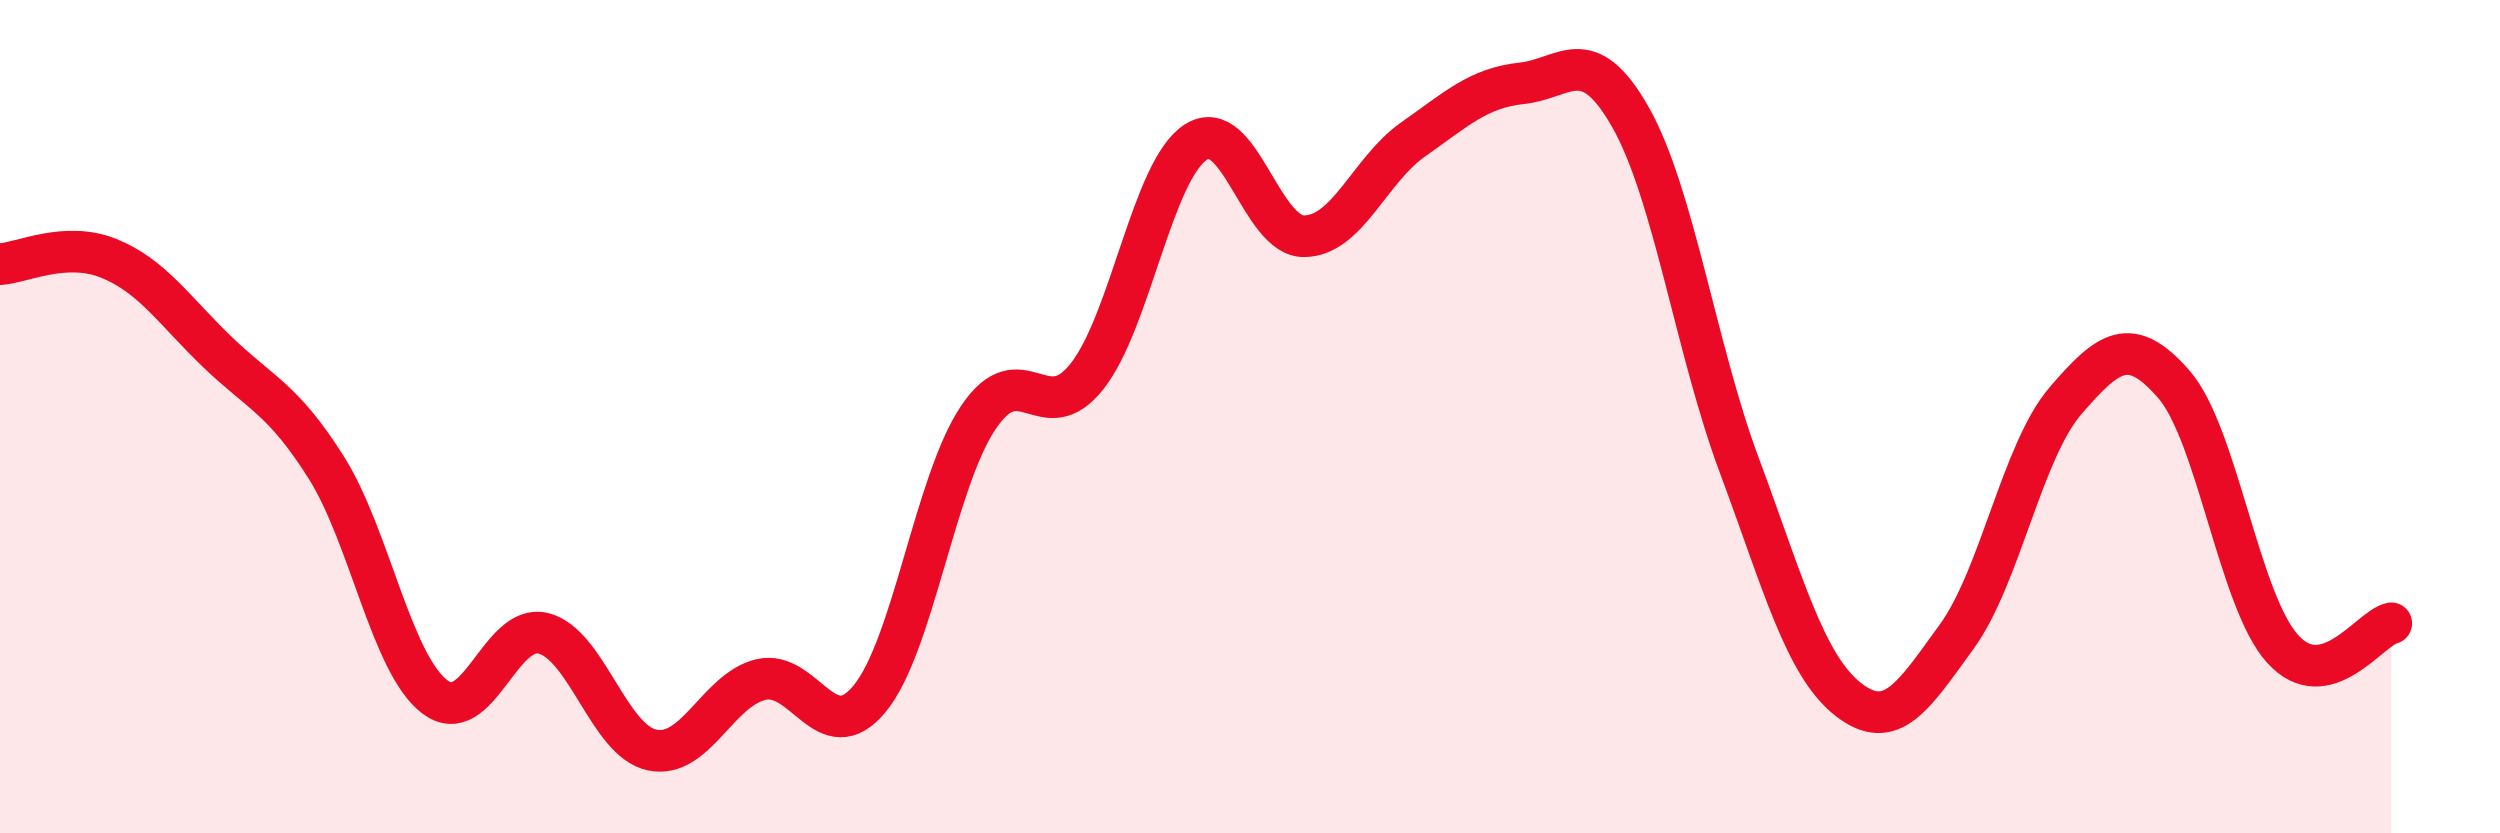 
    <svg width="60" height="20" viewBox="0 0 60 20" xmlns="http://www.w3.org/2000/svg">
      <path
        d="M 0,6.34 C 0.52,6.31 1.57,5.78 2.61,6.2 C 3.65,6.62 4.18,7.45 5.22,8.45 C 6.26,9.45 6.79,9.57 7.83,11.22 C 8.87,12.87 9.39,15.92 10.43,16.72 C 11.47,17.52 12,14.94 13.04,15.2 C 14.08,15.46 14.61,17.78 15.65,18 C 16.69,18.22 17.22,16.56 18.26,16.31 C 19.3,16.06 19.83,18.03 20.87,16.77 C 21.91,15.51 22.44,11.57 23.48,10.02 C 24.52,8.47 25.05,10.35 26.09,9.03 C 27.13,7.71 27.66,4.08 28.7,3.41 C 29.74,2.74 30.26,5.68 31.3,5.67 C 32.34,5.66 32.87,4.08 33.91,3.35 C 34.95,2.62 35.48,2.11 36.52,2 C 37.56,1.89 38.09,0.98 39.13,2.81 C 40.17,4.64 40.7,8.37 41.74,11.16 C 42.78,13.95 43.31,15.96 44.35,16.78 C 45.39,17.6 45.92,16.71 46.96,15.28 C 48,13.85 48.53,10.83 49.57,9.62 C 50.61,8.41 51.13,8.03 52.17,9.22 C 53.21,10.41 53.74,14.42 54.78,15.57 C 55.82,16.72 56.87,15.08 57.39,14.96L57.39 20L0 20Z"
        fill="#EB0A25"
        opacity="0.1"
        stroke-linecap="round"
        stroke-linejoin="round"
      />
      <path
        d="M 0,6.34 C 0.52,6.31 1.57,5.78 2.61,6.2 C 3.65,6.62 4.18,7.45 5.22,8.45 C 6.26,9.45 6.79,9.57 7.83,11.22 C 8.87,12.87 9.39,15.92 10.43,16.72 C 11.47,17.52 12,14.94 13.04,15.2 C 14.08,15.46 14.61,17.78 15.65,18 C 16.69,18.22 17.22,16.56 18.26,16.31 C 19.3,16.06 19.83,18.03 20.87,16.77 C 21.91,15.51 22.44,11.57 23.48,10.02 C 24.52,8.47 25.05,10.35 26.09,9.03 C 27.13,7.71 27.66,4.08 28.7,3.41 C 29.74,2.74 30.26,5.68 31.3,5.67 C 32.34,5.66 32.87,4.08 33.91,3.35 C 34.95,2.62 35.48,2.11 36.52,2 C 37.56,1.89 38.09,0.98 39.13,2.81 C 40.17,4.64 40.7,8.37 41.74,11.16 C 42.78,13.95 43.31,15.96 44.35,16.78 C 45.39,17.6 45.92,16.71 46.96,15.28 C 48,13.85 48.53,10.83 49.57,9.62 C 50.61,8.41 51.13,8.03 52.17,9.22 C 53.21,10.41 53.74,14.42 54.78,15.57 C 55.82,16.72 56.87,15.08 57.39,14.96"
        stroke="#EB0A25"
        stroke-width="1"
        fill="none"
        stroke-linecap="round"
        stroke-linejoin="round"
      />
    </svg>
  